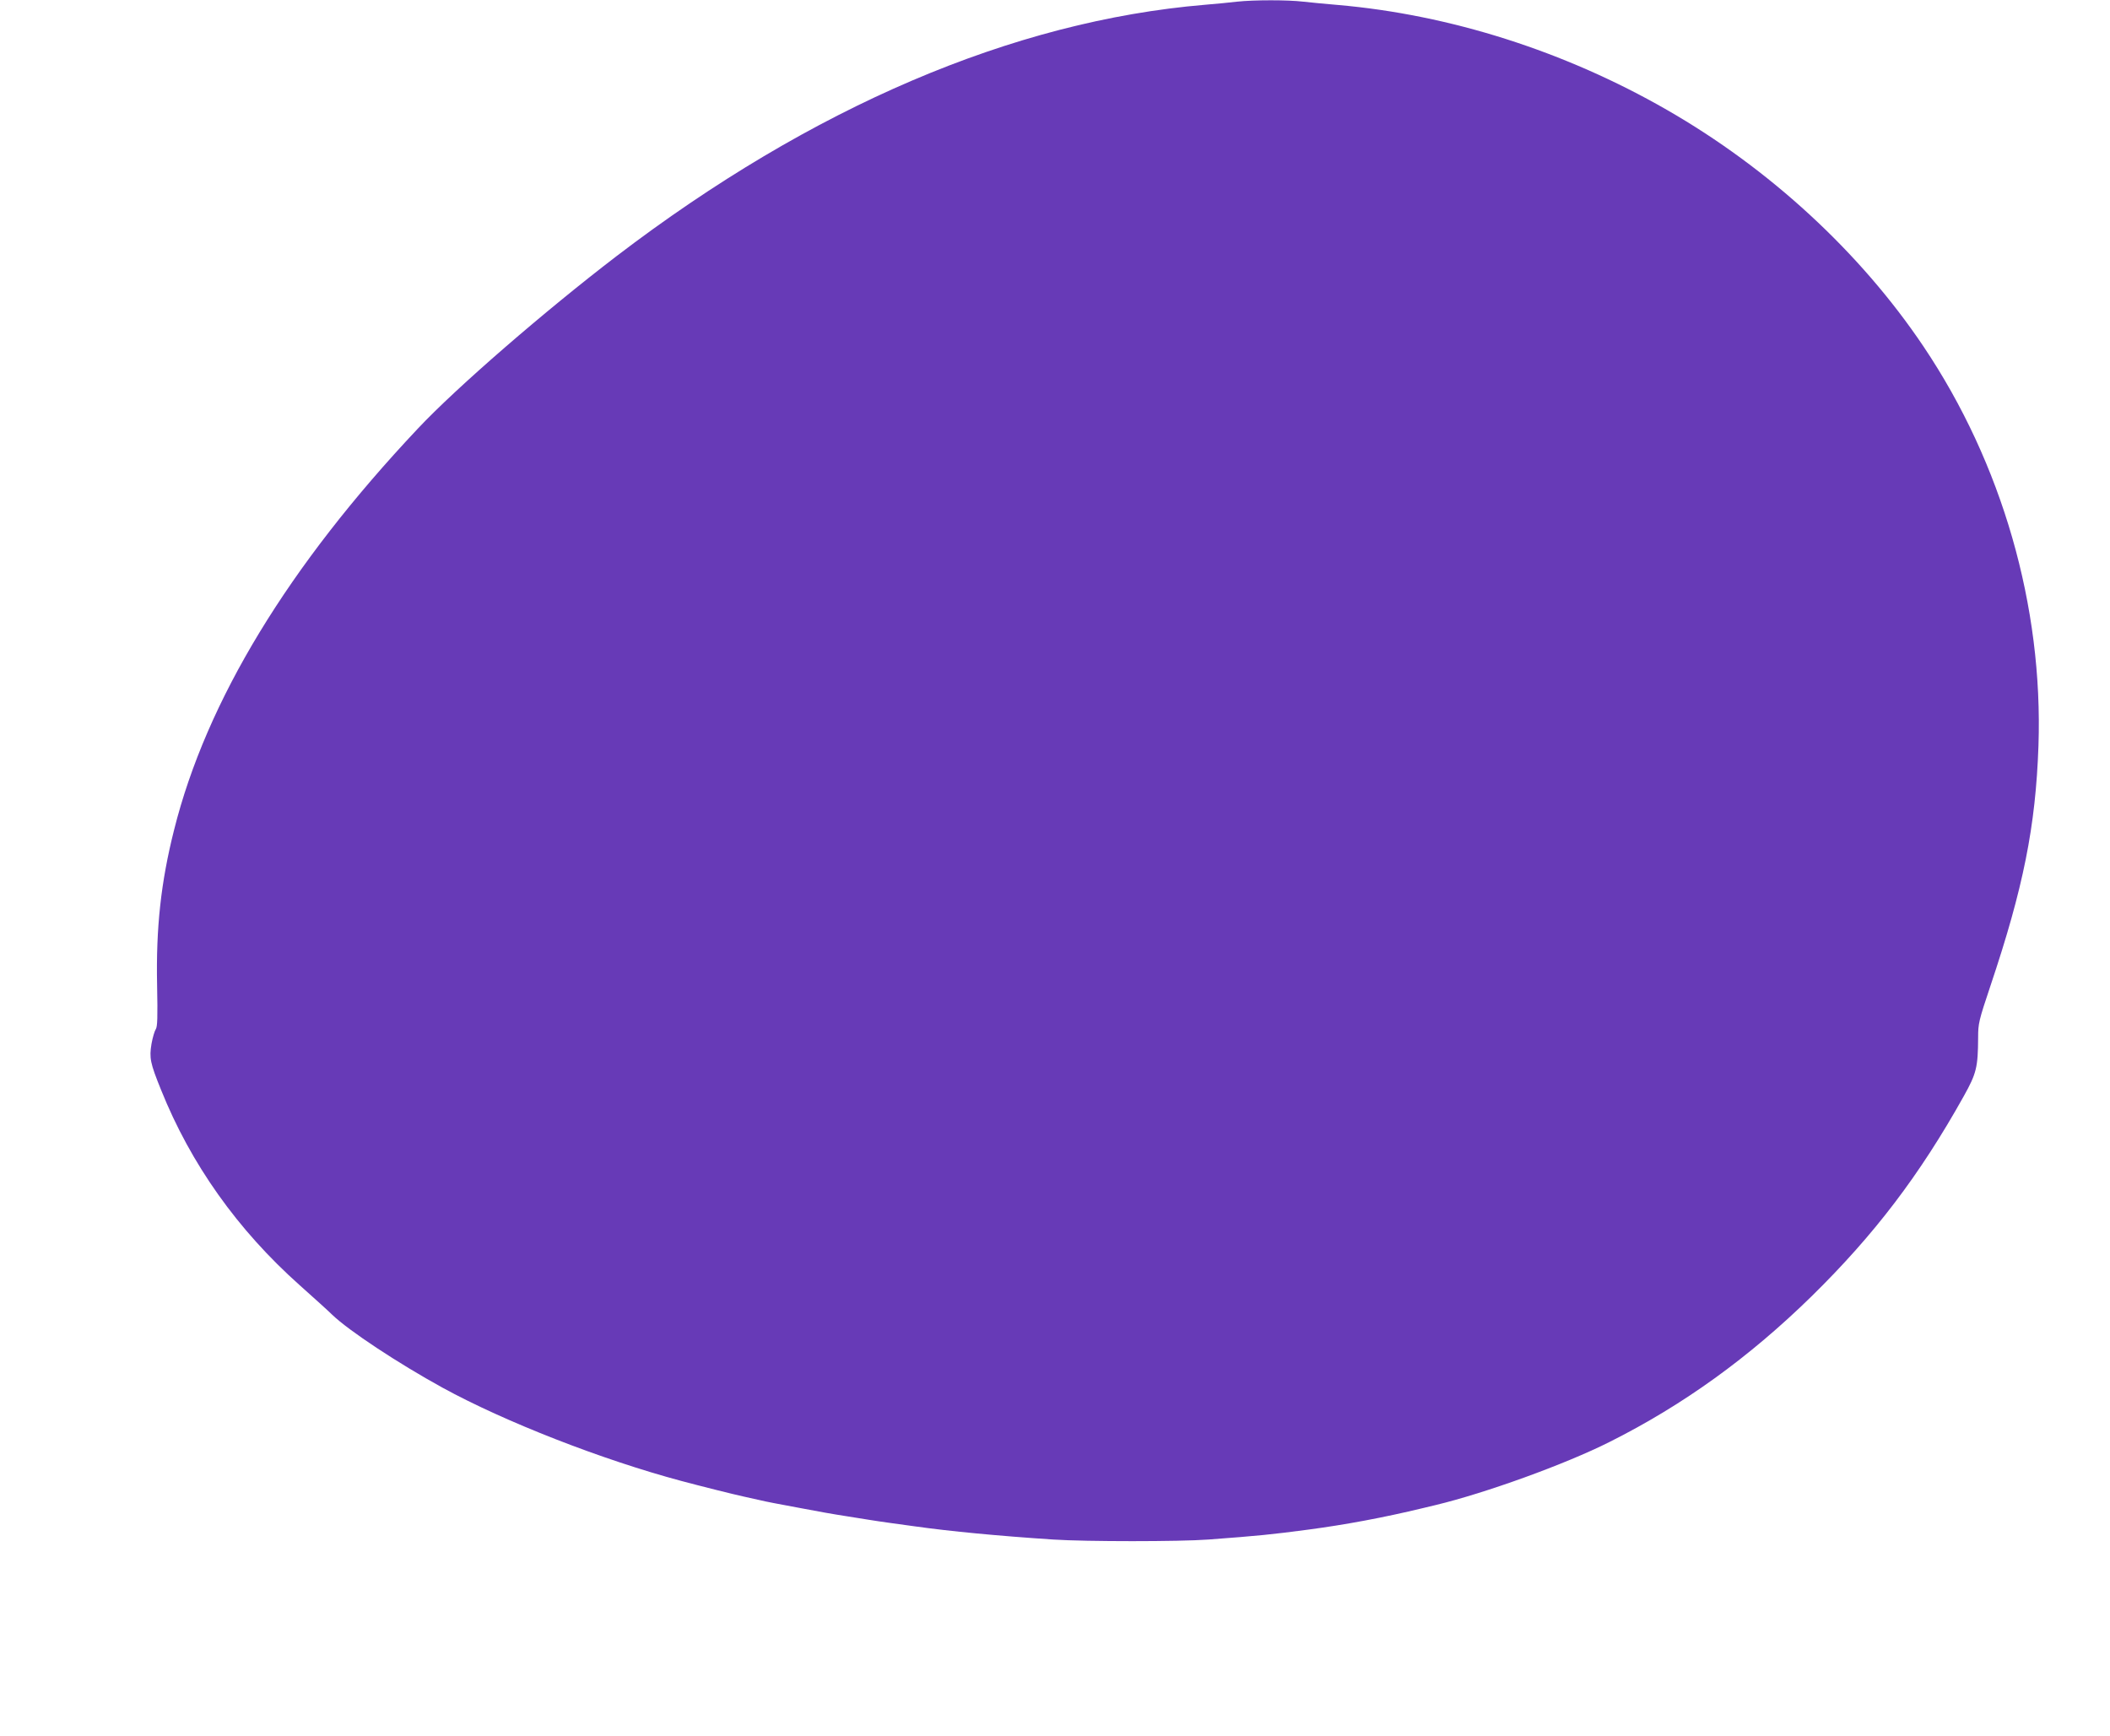 <?xml version="1.0" standalone="no"?>
<!DOCTYPE svg PUBLIC "-//W3C//DTD SVG 20010904//EN"
 "http://www.w3.org/TR/2001/REC-SVG-20010904/DTD/svg10.dtd">
<svg version="1.0" xmlns="http://www.w3.org/2000/svg"
 width="1280pt" height="1053pt" viewBox="0 0 1280 1053"
 preserveAspectRatio="xMidYMid meet">
<g transform="translate(0,1053) scale(0.1,-0.1)"
fill="#673ab7" stroke="none">
<path d="M7505 10520 c-38 -5 -127 -13 -196 -19 -1163 -98 -2384 -620 -3569
-1525 -435 -333 -970 -796 -1205 -1046 -785 -833 -1283 -1652 -1479 -2435 -80
-317 -110 -594 -103 -940 4 -199 2 -254 -8 -269 -7 -10 -19 -50 -26 -89 -14
-86 -8 -116 58 -279 180 -449 464 -849 841 -1185 85 -76 174 -156 197 -179
101 -97 399 -294 670 -443 378 -207 967 -437 1450 -566 108 -29 319 -82 380
-95 33 -7 74 -16 90 -20 17 -4 57 -13 90 -19 33 -6 107 -20 165 -31 117 -22
181 -34 285 -50 39 -6 95 -15 125 -20 30 -5 91 -14 135 -20 44 -6 109 -15 145
-20 213 -30 505 -58 840 -80 199 -13 765 -13 940 0 309 23 385 31 605 60 226
30 458 73 698 131 20 5 54 13 75 18 304 73 788 248 1056 383 447 224 847 513
1225 883 381 374 656 735 924 1215 77 138 86 175 87 355 0 86 4 103 75 315
199 593 274 966 291 1455 29 846 -220 1713 -698 2424 -384 571 -933 1077
-1557 1435 -618 355 -1315 577 -1996 636 -71 6 -166 15 -210 20 -92 11 -298
11 -400 0z"/>
</g>
</svg>
